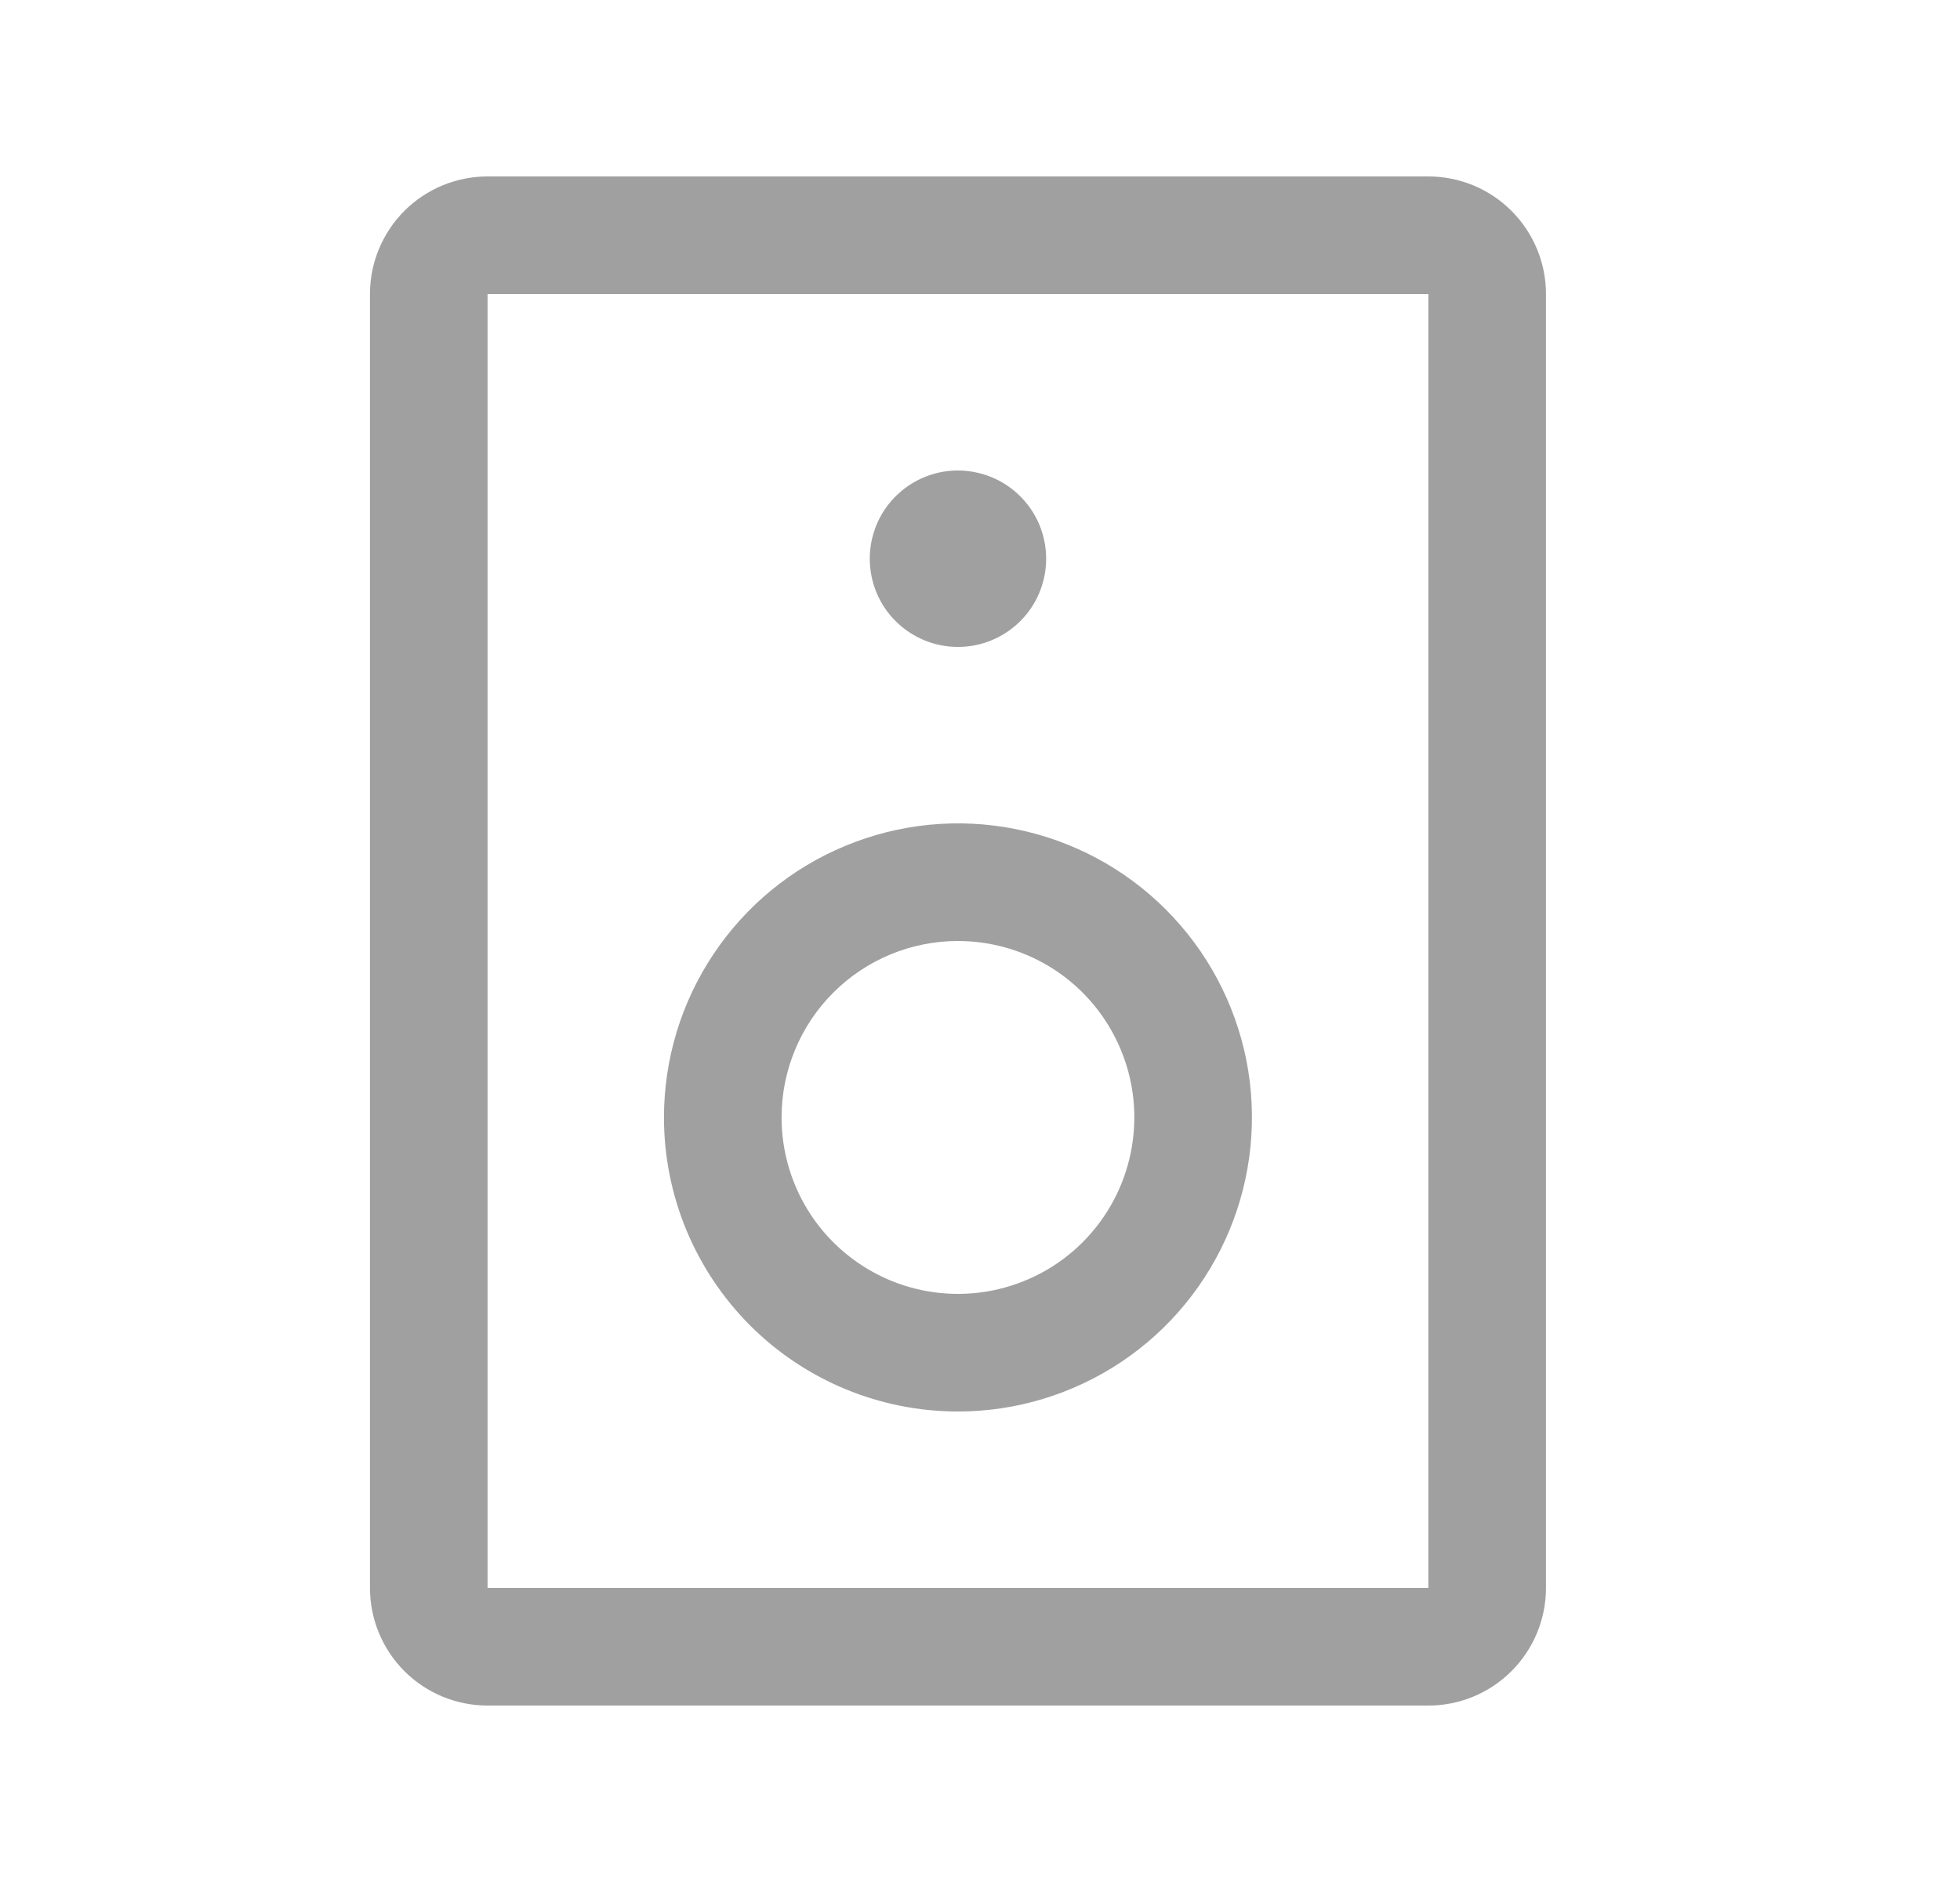 <svg width="25" height="24" viewBox="0 0 25 24" fill="none" xmlns="http://www.w3.org/2000/svg">
<path d="M18.219 2.25H6.219C5.821 2.25 5.439 2.408 5.158 2.689C4.877 2.971 4.719 3.352 4.719 3.75V20.25C4.719 20.648 4.877 21.029 5.158 21.311C5.439 21.592 5.821 21.75 6.219 21.75H18.219C18.617 21.75 18.998 21.592 19.279 21.311C19.561 21.029 19.719 20.648 19.719 20.25V3.75C19.719 3.352 19.561 2.971 19.279 2.689C18.998 2.408 18.617 2.25 18.219 2.25ZM18.219 20.25H6.219V3.75H18.219V20.25ZM11.094 7.125C11.094 6.902 11.16 6.685 11.283 6.5C11.407 6.315 11.583 6.171 11.788 6.086C11.994 6 12.22 5.978 12.438 6.022C12.656 6.065 12.857 6.172 13.014 6.33C13.172 6.487 13.279 6.687 13.322 6.906C13.366 7.124 13.343 7.35 13.258 7.556C13.173 7.761 13.029 7.937 12.844 8.06C12.659 8.184 12.441 8.25 12.219 8.25C11.92 8.25 11.634 8.131 11.423 7.92C11.212 7.71 11.094 7.423 11.094 7.125ZM12.219 18C12.96 18 13.685 17.78 14.302 17.368C14.919 16.956 15.399 16.37 15.683 15.685C15.967 15 16.041 14.246 15.897 13.518C15.752 12.791 15.395 12.123 14.87 11.598C14.346 11.074 13.678 10.717 12.95 10.572C12.223 10.427 11.469 10.502 10.784 10.786C10.098 11.069 9.513 11.55 9.101 12.167C8.689 12.783 8.469 13.508 8.469 14.25C8.469 14.742 8.566 15.23 8.754 15.685C8.943 16.14 9.219 16.553 9.567 16.902C10.27 17.605 11.224 18 12.219 18ZM12.219 12C12.664 12 13.099 12.132 13.469 12.379C13.839 12.626 14.127 12.978 14.297 13.389C14.468 13.8 14.512 14.252 14.425 14.689C14.339 15.125 14.124 15.526 13.81 15.841C13.495 16.156 13.094 16.37 12.658 16.457C12.221 16.544 11.769 16.499 11.358 16.329C10.947 16.158 10.595 15.87 10.348 15.5C10.101 15.13 9.969 14.695 9.969 14.25C9.969 13.653 10.206 13.081 10.628 12.659C11.05 12.237 11.622 12 12.219 12Z" fill="#A0A0A0"/>
</svg>
